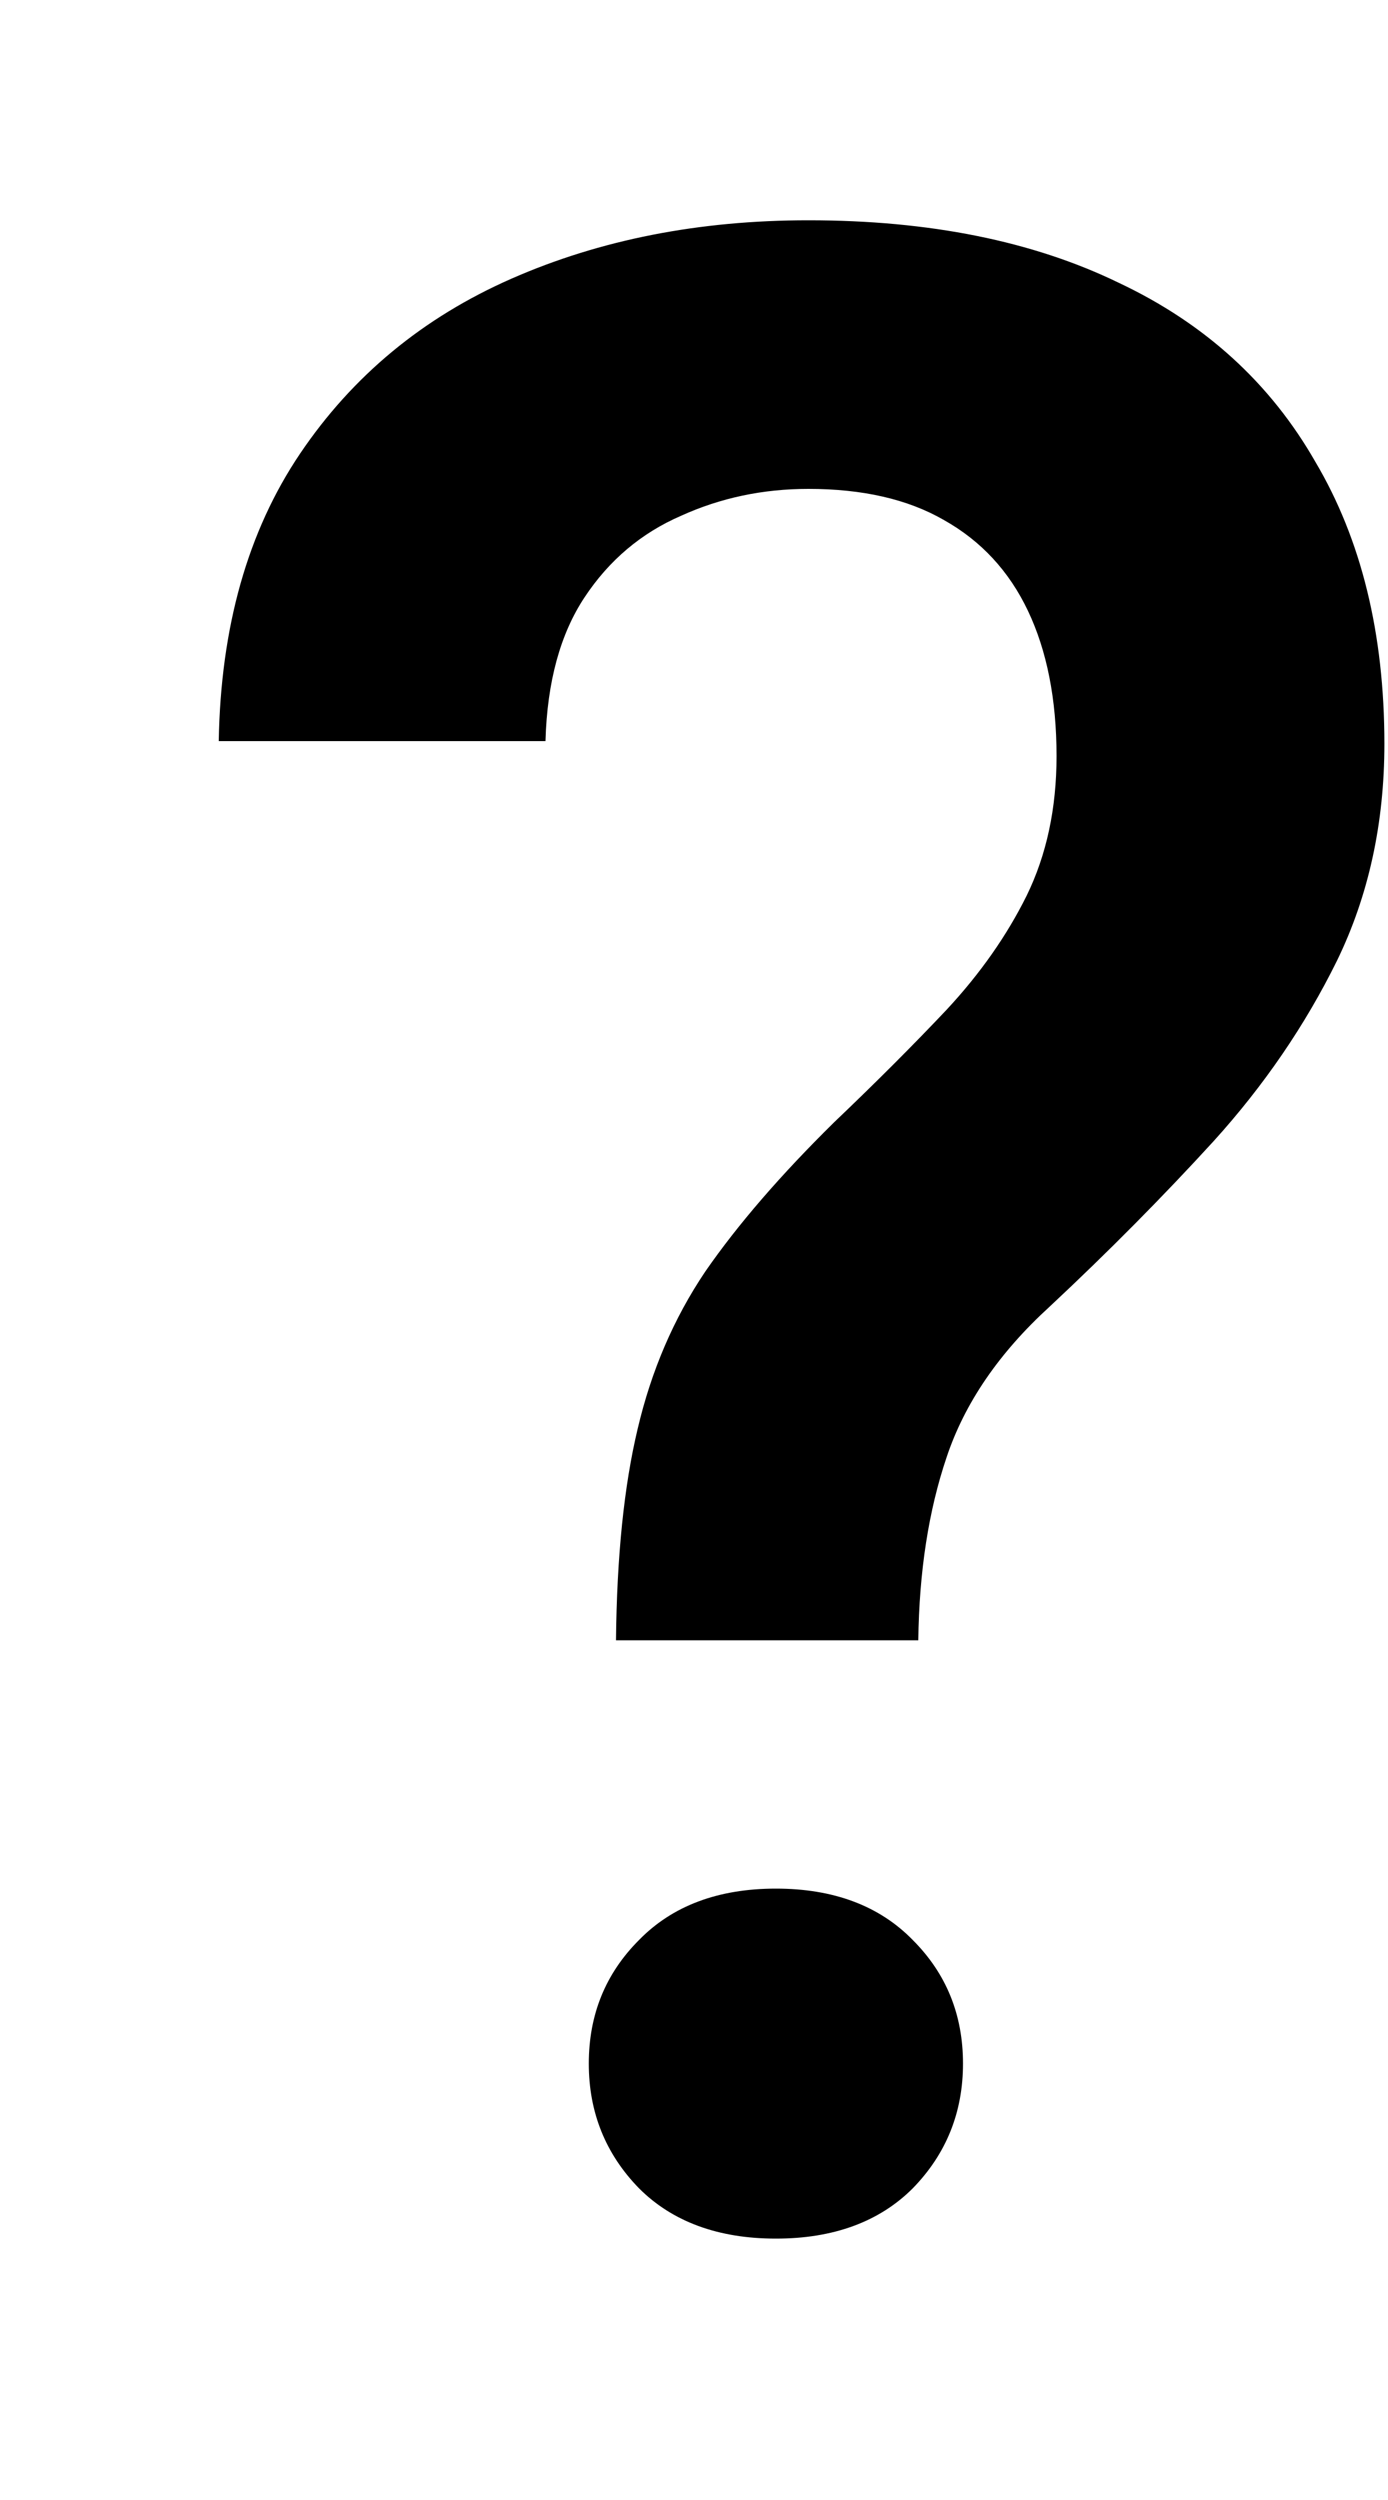 <svg width="5" height="9" viewBox="0 0 5 9" fill="none" xmlns="http://www.w3.org/2000/svg">
<path d="M3.308 5.905H2.219C2.222 5.603 2.248 5.349 2.297 5.144C2.346 4.935 2.427 4.746 2.541 4.577C2.658 4.408 2.813 4.229 3.005 4.04C3.155 3.897 3.29 3.762 3.41 3.635C3.531 3.505 3.627 3.368 3.698 3.225C3.77 3.078 3.806 2.91 3.806 2.722C3.806 2.517 3.771 2.342 3.703 2.199C3.635 2.056 3.534 1.947 3.4 1.872C3.27 1.797 3.107 1.76 2.912 1.76C2.749 1.76 2.596 1.792 2.453 1.857C2.31 1.919 2.194 2.017 2.106 2.15C2.019 2.281 1.971 2.453 1.965 2.668H0.788C0.795 2.258 0.892 1.913 1.081 1.633C1.27 1.353 1.524 1.143 1.843 1.003C2.162 0.863 2.518 0.793 2.912 0.793C3.348 0.793 3.721 0.868 4.03 1.018C4.34 1.164 4.576 1.379 4.738 1.662C4.904 1.942 4.987 2.281 4.987 2.678C4.987 2.964 4.93 3.225 4.816 3.459C4.702 3.69 4.554 3.907 4.372 4.108C4.19 4.307 3.993 4.506 3.781 4.704C3.599 4.87 3.475 5.051 3.41 5.246C3.345 5.438 3.311 5.658 3.308 5.905ZM2.121 7.429C2.121 7.253 2.181 7.105 2.302 6.984C2.422 6.861 2.587 6.799 2.795 6.799C3.003 6.799 3.168 6.861 3.288 6.984C3.409 7.105 3.469 7.253 3.469 7.429C3.469 7.604 3.409 7.754 3.288 7.878C3.168 7.998 3.003 8.059 2.795 8.059C2.587 8.059 2.422 7.998 2.302 7.878C2.181 7.754 2.121 7.604 2.121 7.429Z" fill="black"/>
</svg>

